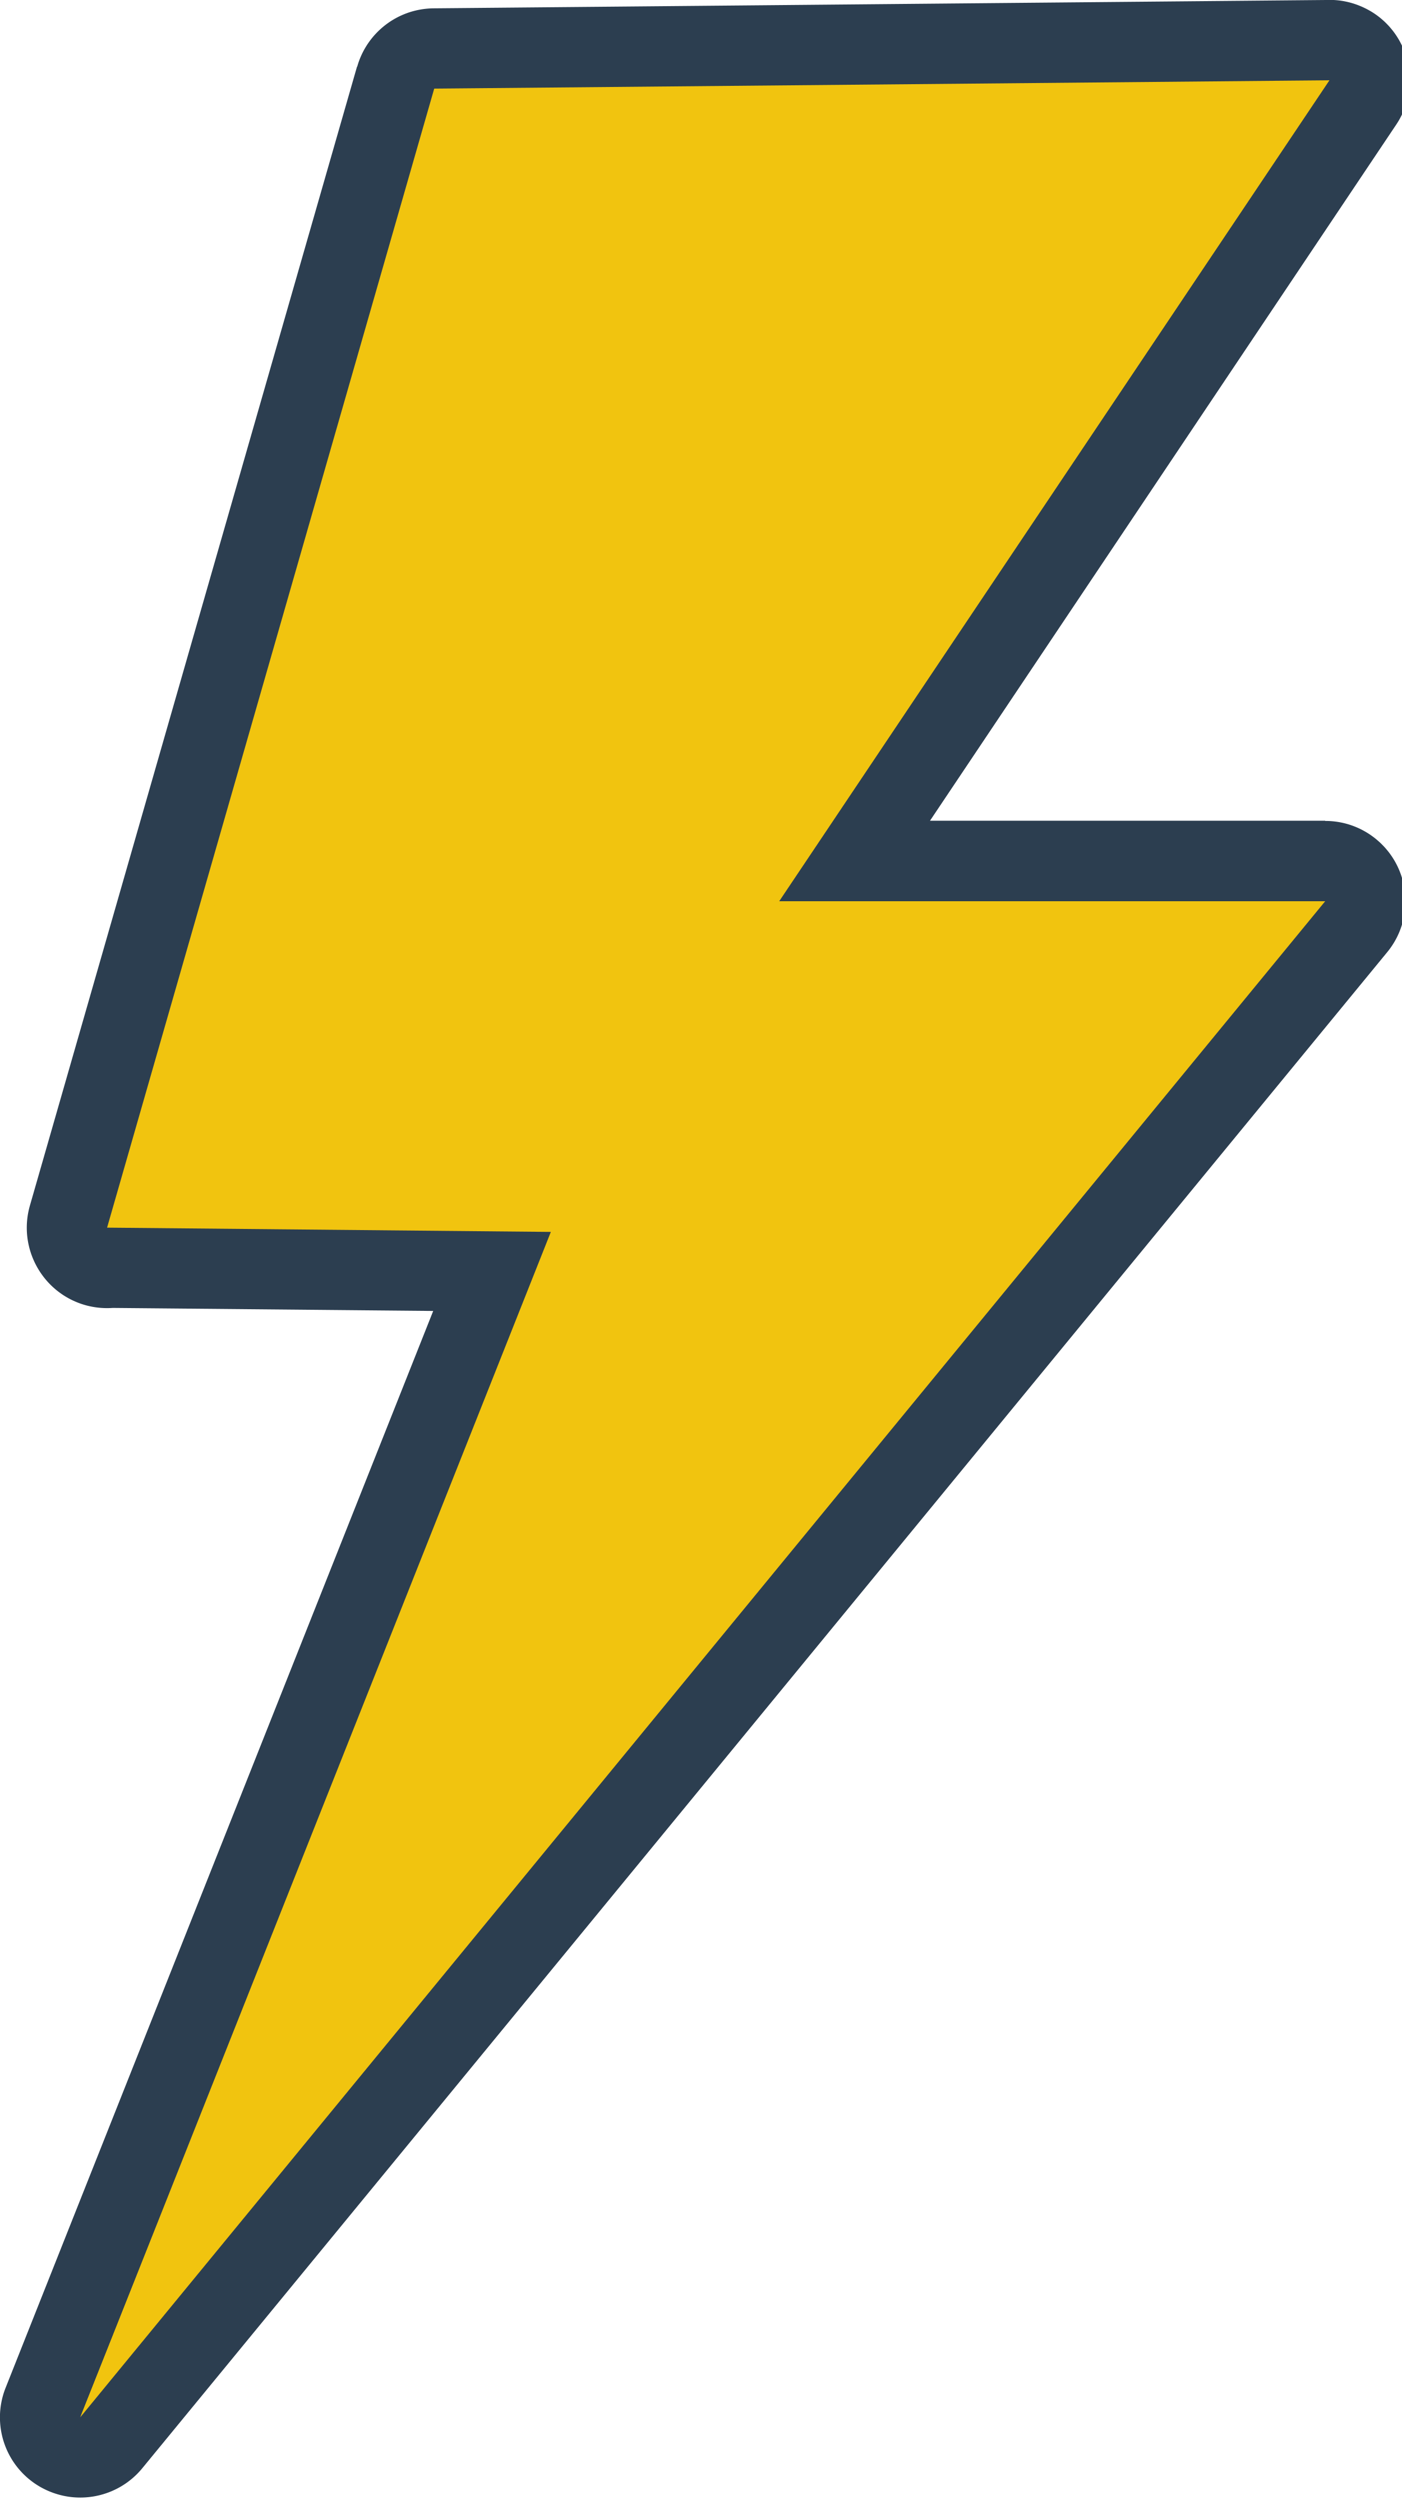 <svg xmlns="http://www.w3.org/2000/svg" width="500" height="891" xmlns:v="https://vecta.io/nano"><path d="M154.637 2.969L472.898 0c5.871-.289 11.883 1.305 17.176 4.781 13.113 8.766 16.664 26.586 7.824 39.695l-166.23 248.031h140.941v.074a28.48 28.48 0 0 1 18.188 6.52c12.207 10.039 13.957 28.074 3.914 40.273L50.727 879.699c-7.91 9.605-21.121 13-32.684 8.402-7.066-2.789-12.727-8.277-15.734-15.254a28.54 28.54 0 0 1-.281-21.906L154.492 467.23l-114.273-1.086c-3.32.234-6.656-.109-9.855-1.012-15.219-4.355-24.039-20.203-19.711-35.426L127.32 23.762h.07c3.336-11.883 14.203-20.648 27.246-20.793zm0 0" fill="rgb(17.255%,24.314%,31.373%)"/><g fill-rule="evenodd" fill="rgb(94.51%,76.863%,5.882%)"><path d="M38.188 437.531l158.262 1.523L28.625 861.516l443.984-540.32H277.898l196.23-292.582-319.273 2.969zm0 0"/><path d="M45.145 435.285l152.246 3.477L28.625 861.516l226.52-462.883-135-23.035L245.652 32.742l-88.695 1.668zm0 0"/></g></svg>